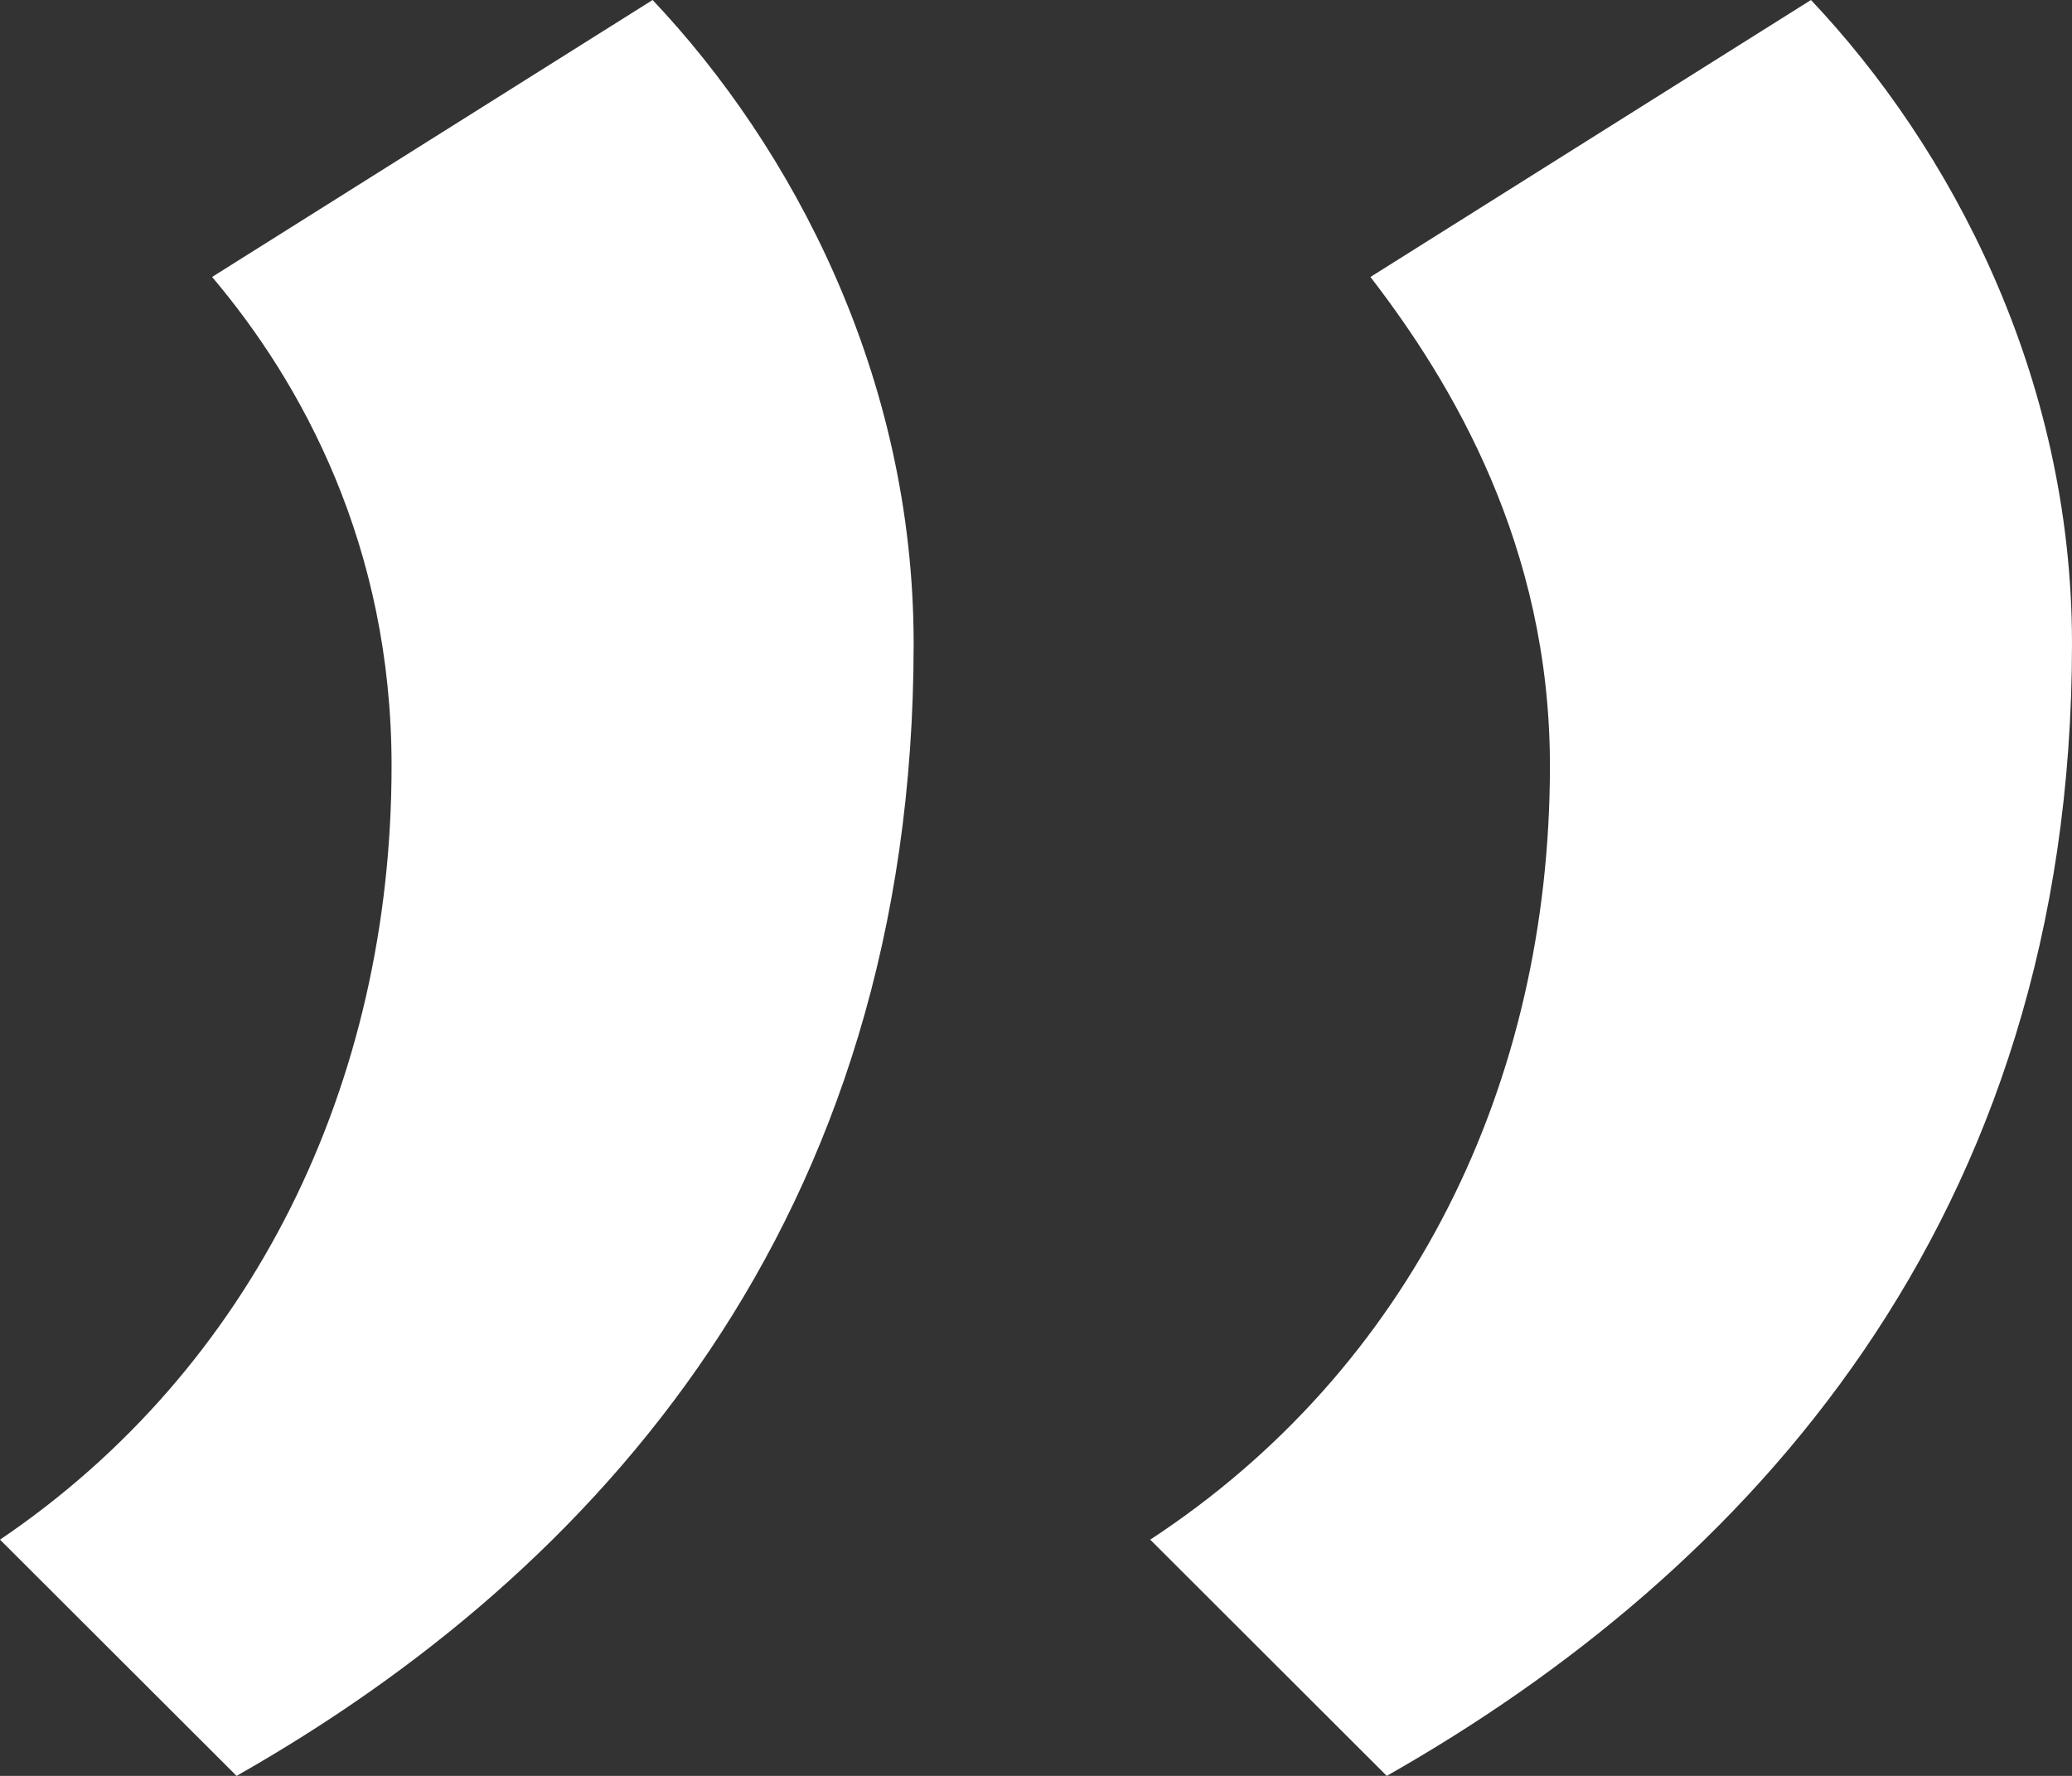 <?xml version="1.0" encoding="UTF-8"?> <svg xmlns="http://www.w3.org/2000/svg" width="56" height="48" viewBox="0 0 56 48" fill="none"><rect x="0" y="0" width="56" height="48" fill="#333333" stroke="none"/><path d="M37.039 7.486L48.945 0C52.693 3.963 56 10.128 56 17.395C56 33.028 47.181 42.495 37.48 48L31.087 41.615C38.142 36.991 41.89 29.284 41.89 20.697C41.89 14.752 39.244 10.349 37.039 7.486ZM5.732 7.486L17.638 0C21.386 3.963 24.693 10.128 24.693 17.395C24.693 33.028 16.095 42.495 6.394 48L0 41.615C6.835 36.991 10.583 29.284 10.583 20.697C10.583 14.752 8.157 10.349 5.732 7.486Z" fill="white"></path></svg> 